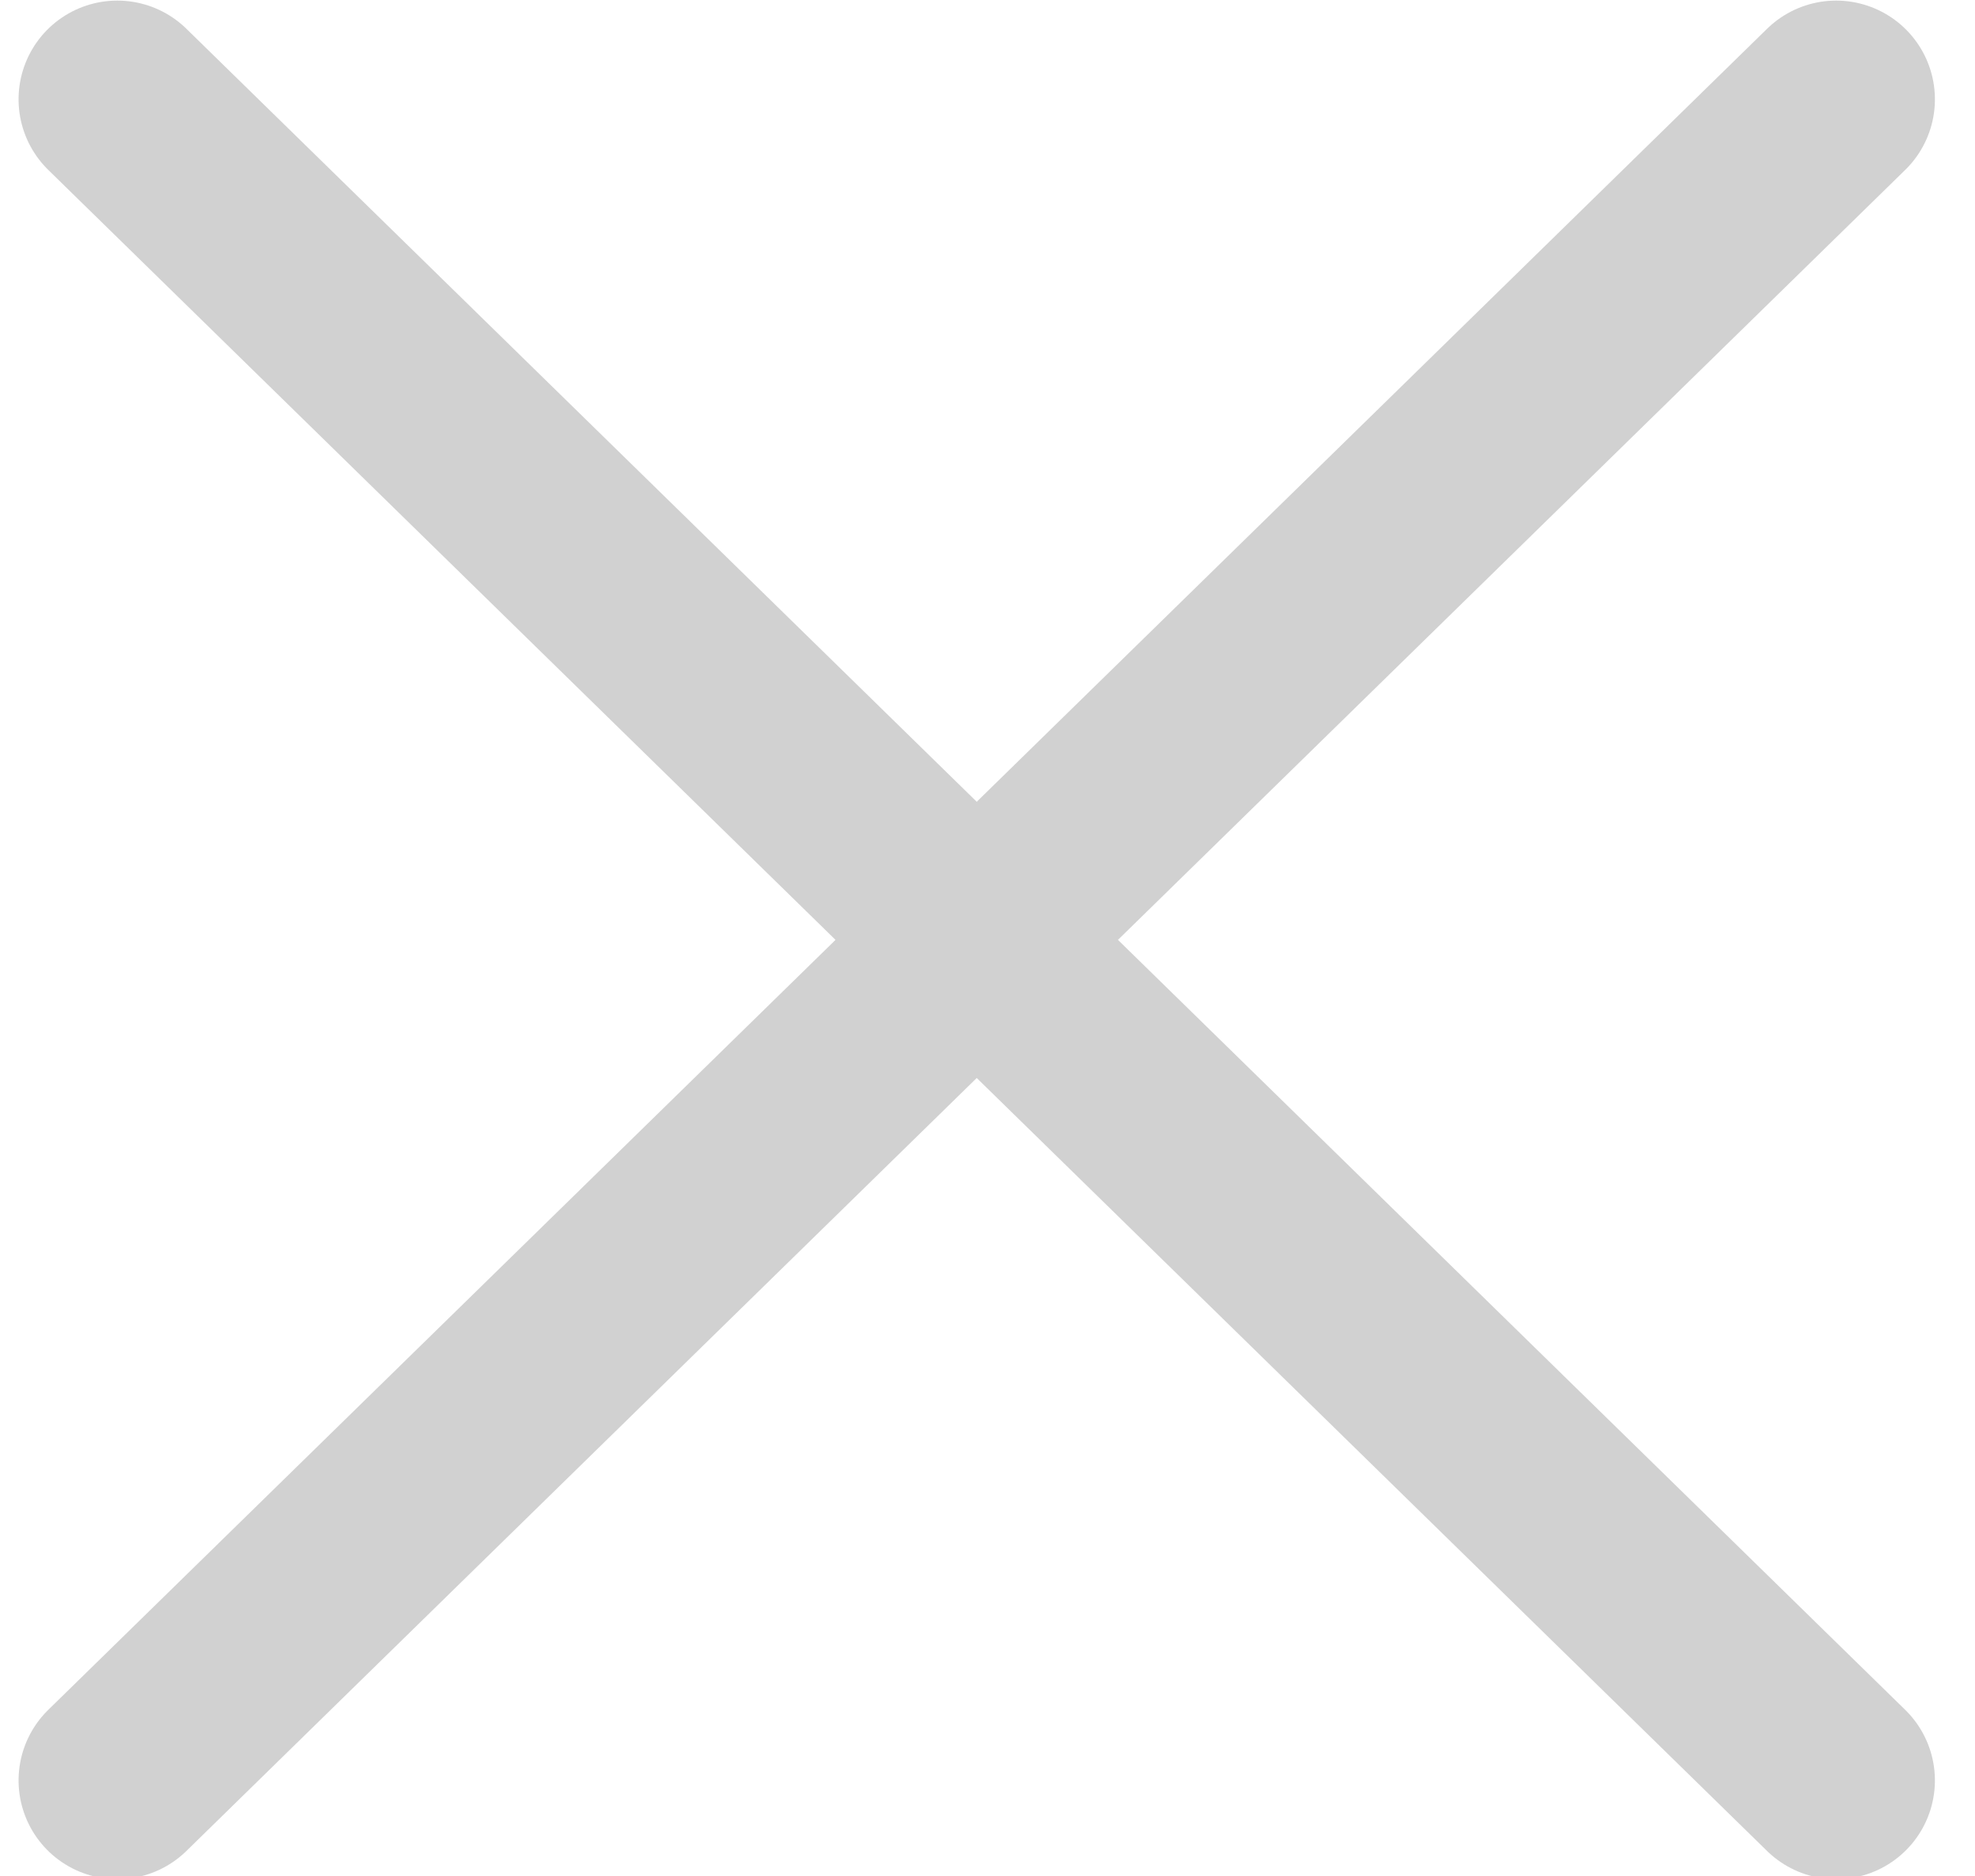 <?xml version="1.0" encoding="UTF-8"?>
<svg width="20px" height="19px" viewBox="0 0 20 19" version="1.1" xmlns="http://www.w3.org/2000/svg" xmlns:xlink="http://www.w3.org/1999/xlink">
    <!-- Generator: Sketch 52.6 (67491) - http://www.bohemiancoding.com/sketch -->
    <title>group</title>
    <desc>Created with Sketch.</desc>
    <g id="Development" stroke="none" stroke-width="1" fill="none" fill-rule="evenodd" opacity="0.2" stroke-linecap="round">
        <g id="Team-Modal" transform="translate(-965, -196)" stroke="#191919" stroke-width="2">
            <g id="modal" transform="translate(422, 163)">
                <g id="bio-popup">
                    <g id="Group">
                        <g id="close-copy" transform="translate(541, 30)">
                            <g id="group" transform="translate(11.75, 12.75) rotate(-270) translate(-11.75, -12.75) translate(2.75, 3.75)">
                                <path d="M17.282,17.562 L0.256,0.156" id="line"></path>
                                <path d="M0.256,17.562 L17.282,0.156" id="line"></path>
                            </g>
                        </g>
                    </g>
                </g>
            </g>
        </g>
    </g>
</svg>
